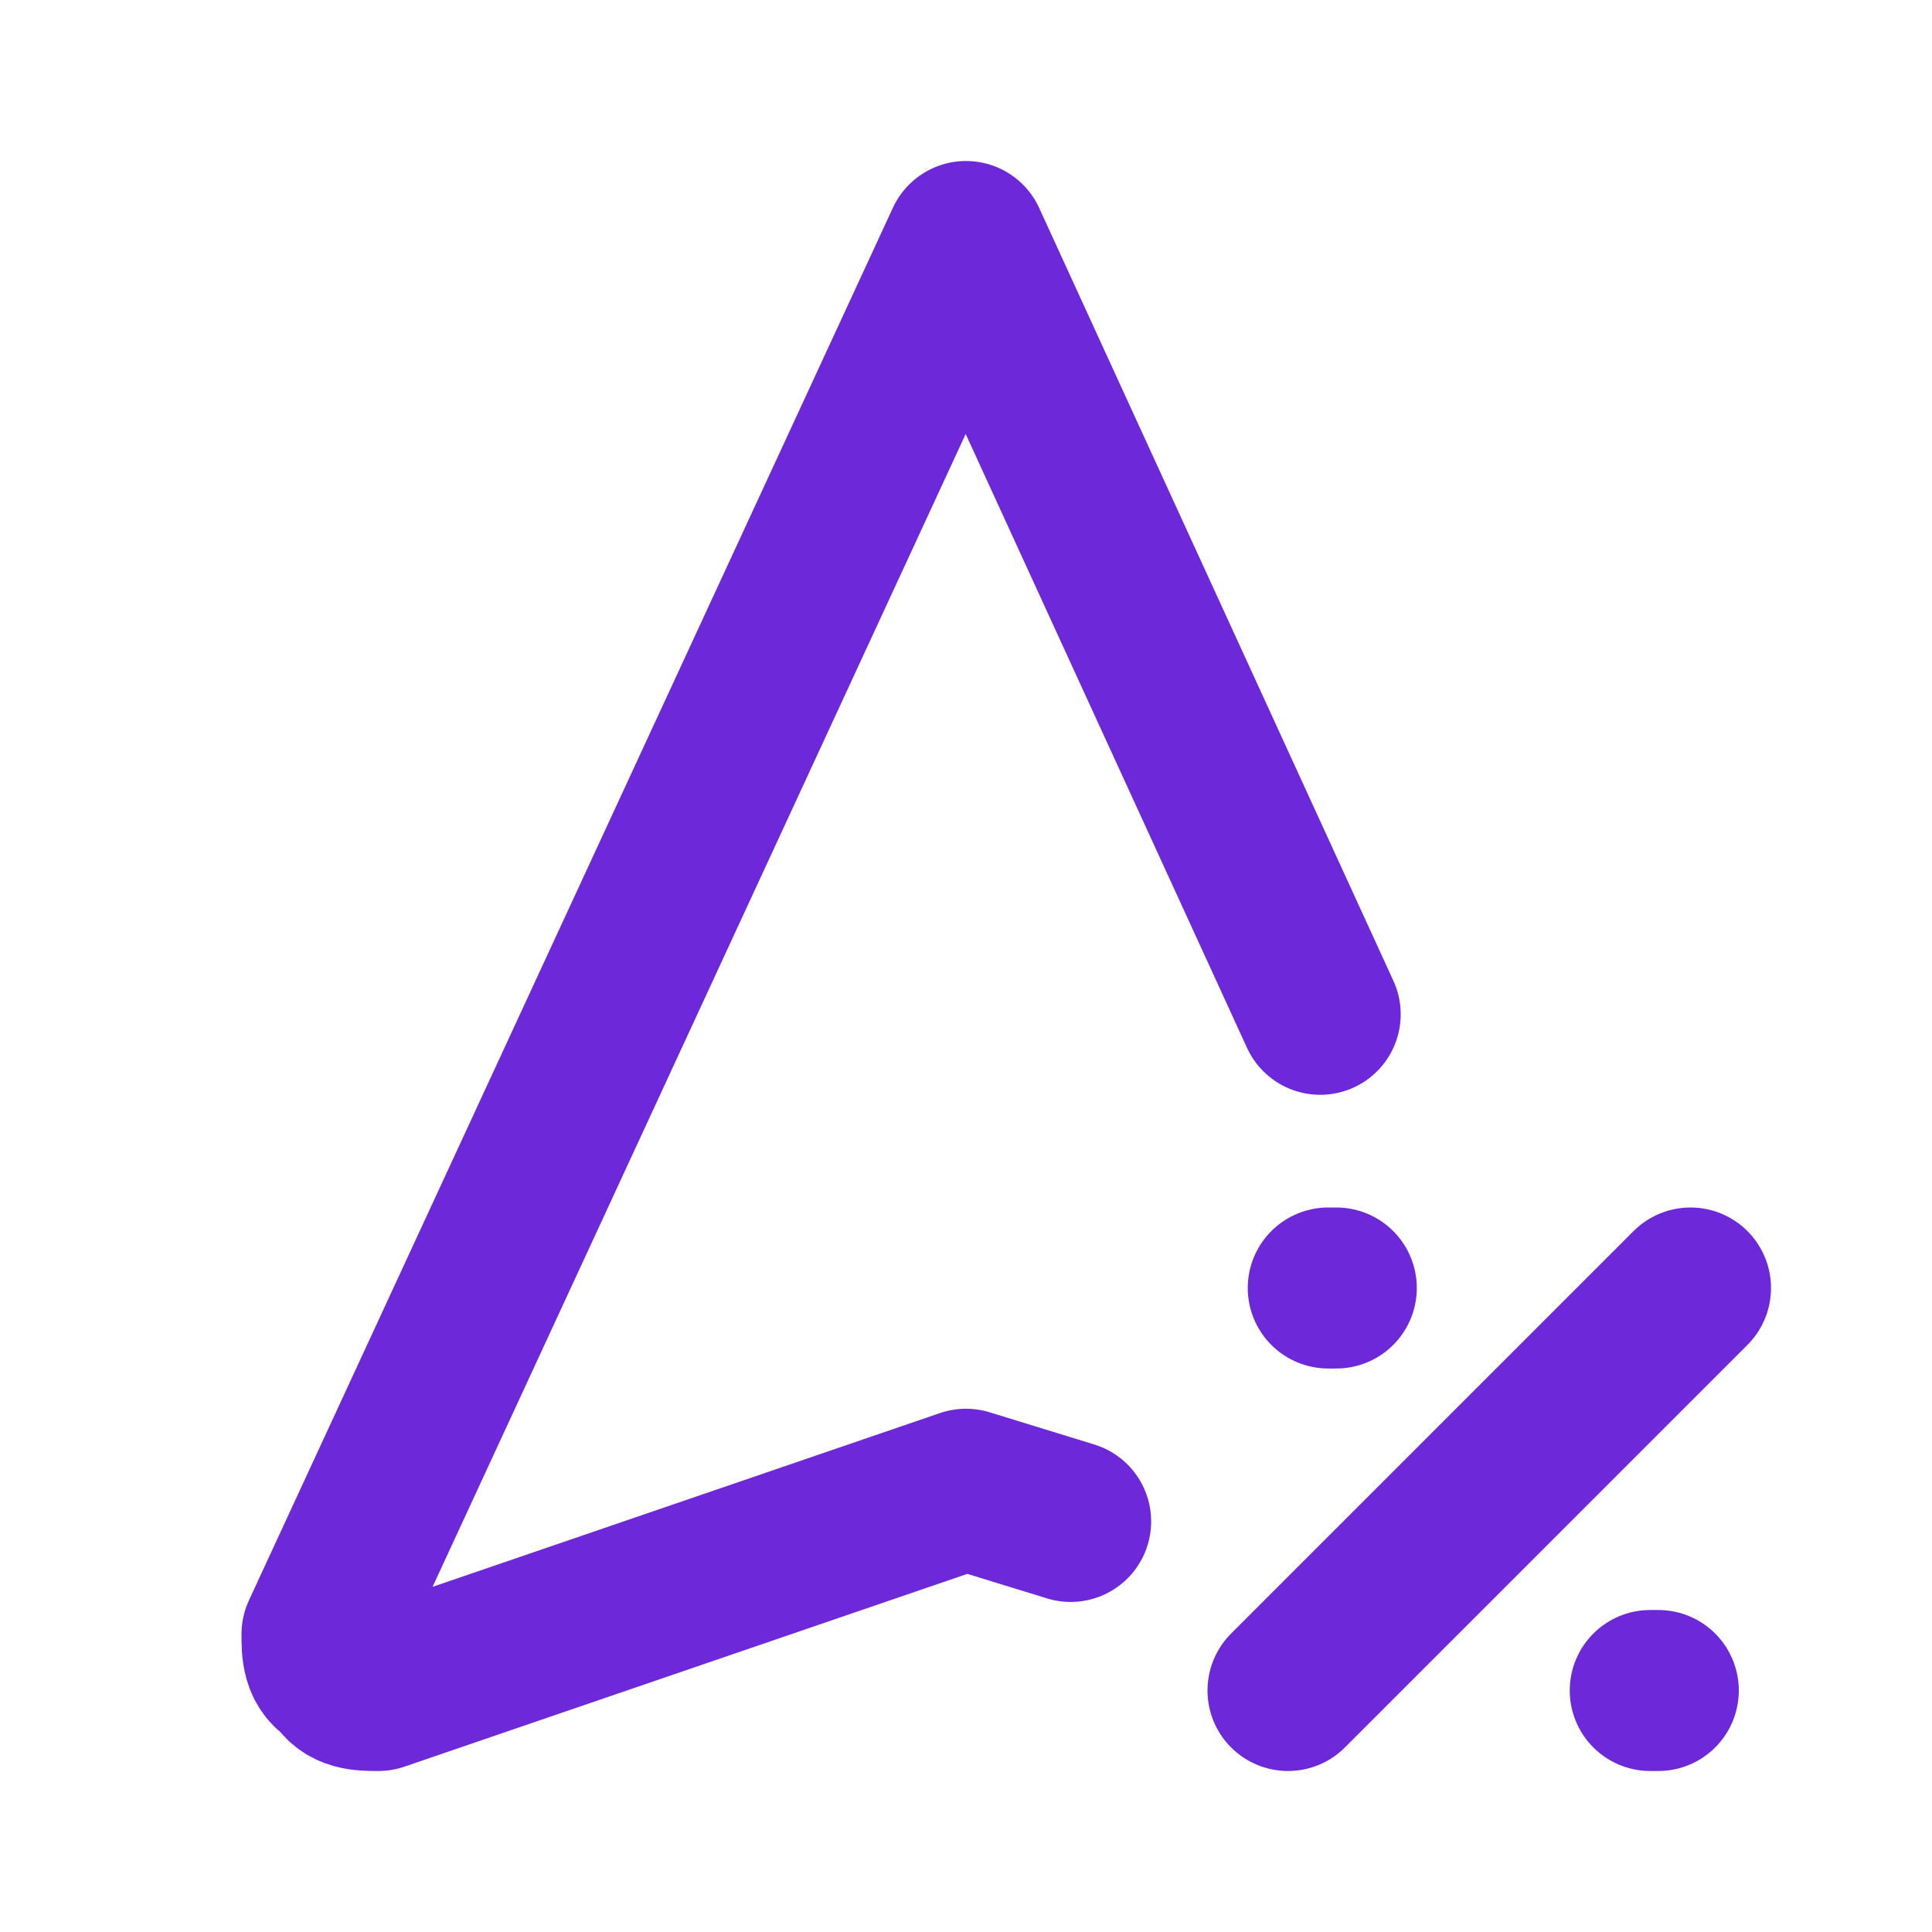 <svg version="1.2" xmlns="http://www.w3.org/2000/svg" viewBox="0 0 24 24" width="283" height="283">
	<title>navigation-discount</title>
	<style>
		.s0 { fill: none } 
		.s1 { fill: none;stroke: #6d28d9;stroke-linecap: round;stroke-linejoin: round;stroke-width: 2 } 
	</style>
	<g id="Layer 1">
		<path class="s0" d="m0 0h24v24h-24z"/>
		<g id="Folder 2">
			<g id="Folder 1">
			</g>
		</g>
		<path class="s1" d="m16.4 12.6l-4.4-9.6-8 17.3c0 0.2 0 0.4 0.2 0.5 0.1 0.2 0.3 0.2 0.5 0.2l7.3-2.5 1.3 0.4"/>
		<path class="s1" d="m16 21l5-5"/>
		<path id="Shape 3" fill-rule="evenodd" class="s1" d="m16.6 16q-0.1 0-0.1 0"/>
		<path id="Shape 3 copy" fill-rule="evenodd" class="s1" d="m20.6 21q-0.1 0-0.1 0"/>
	</g>
</svg>